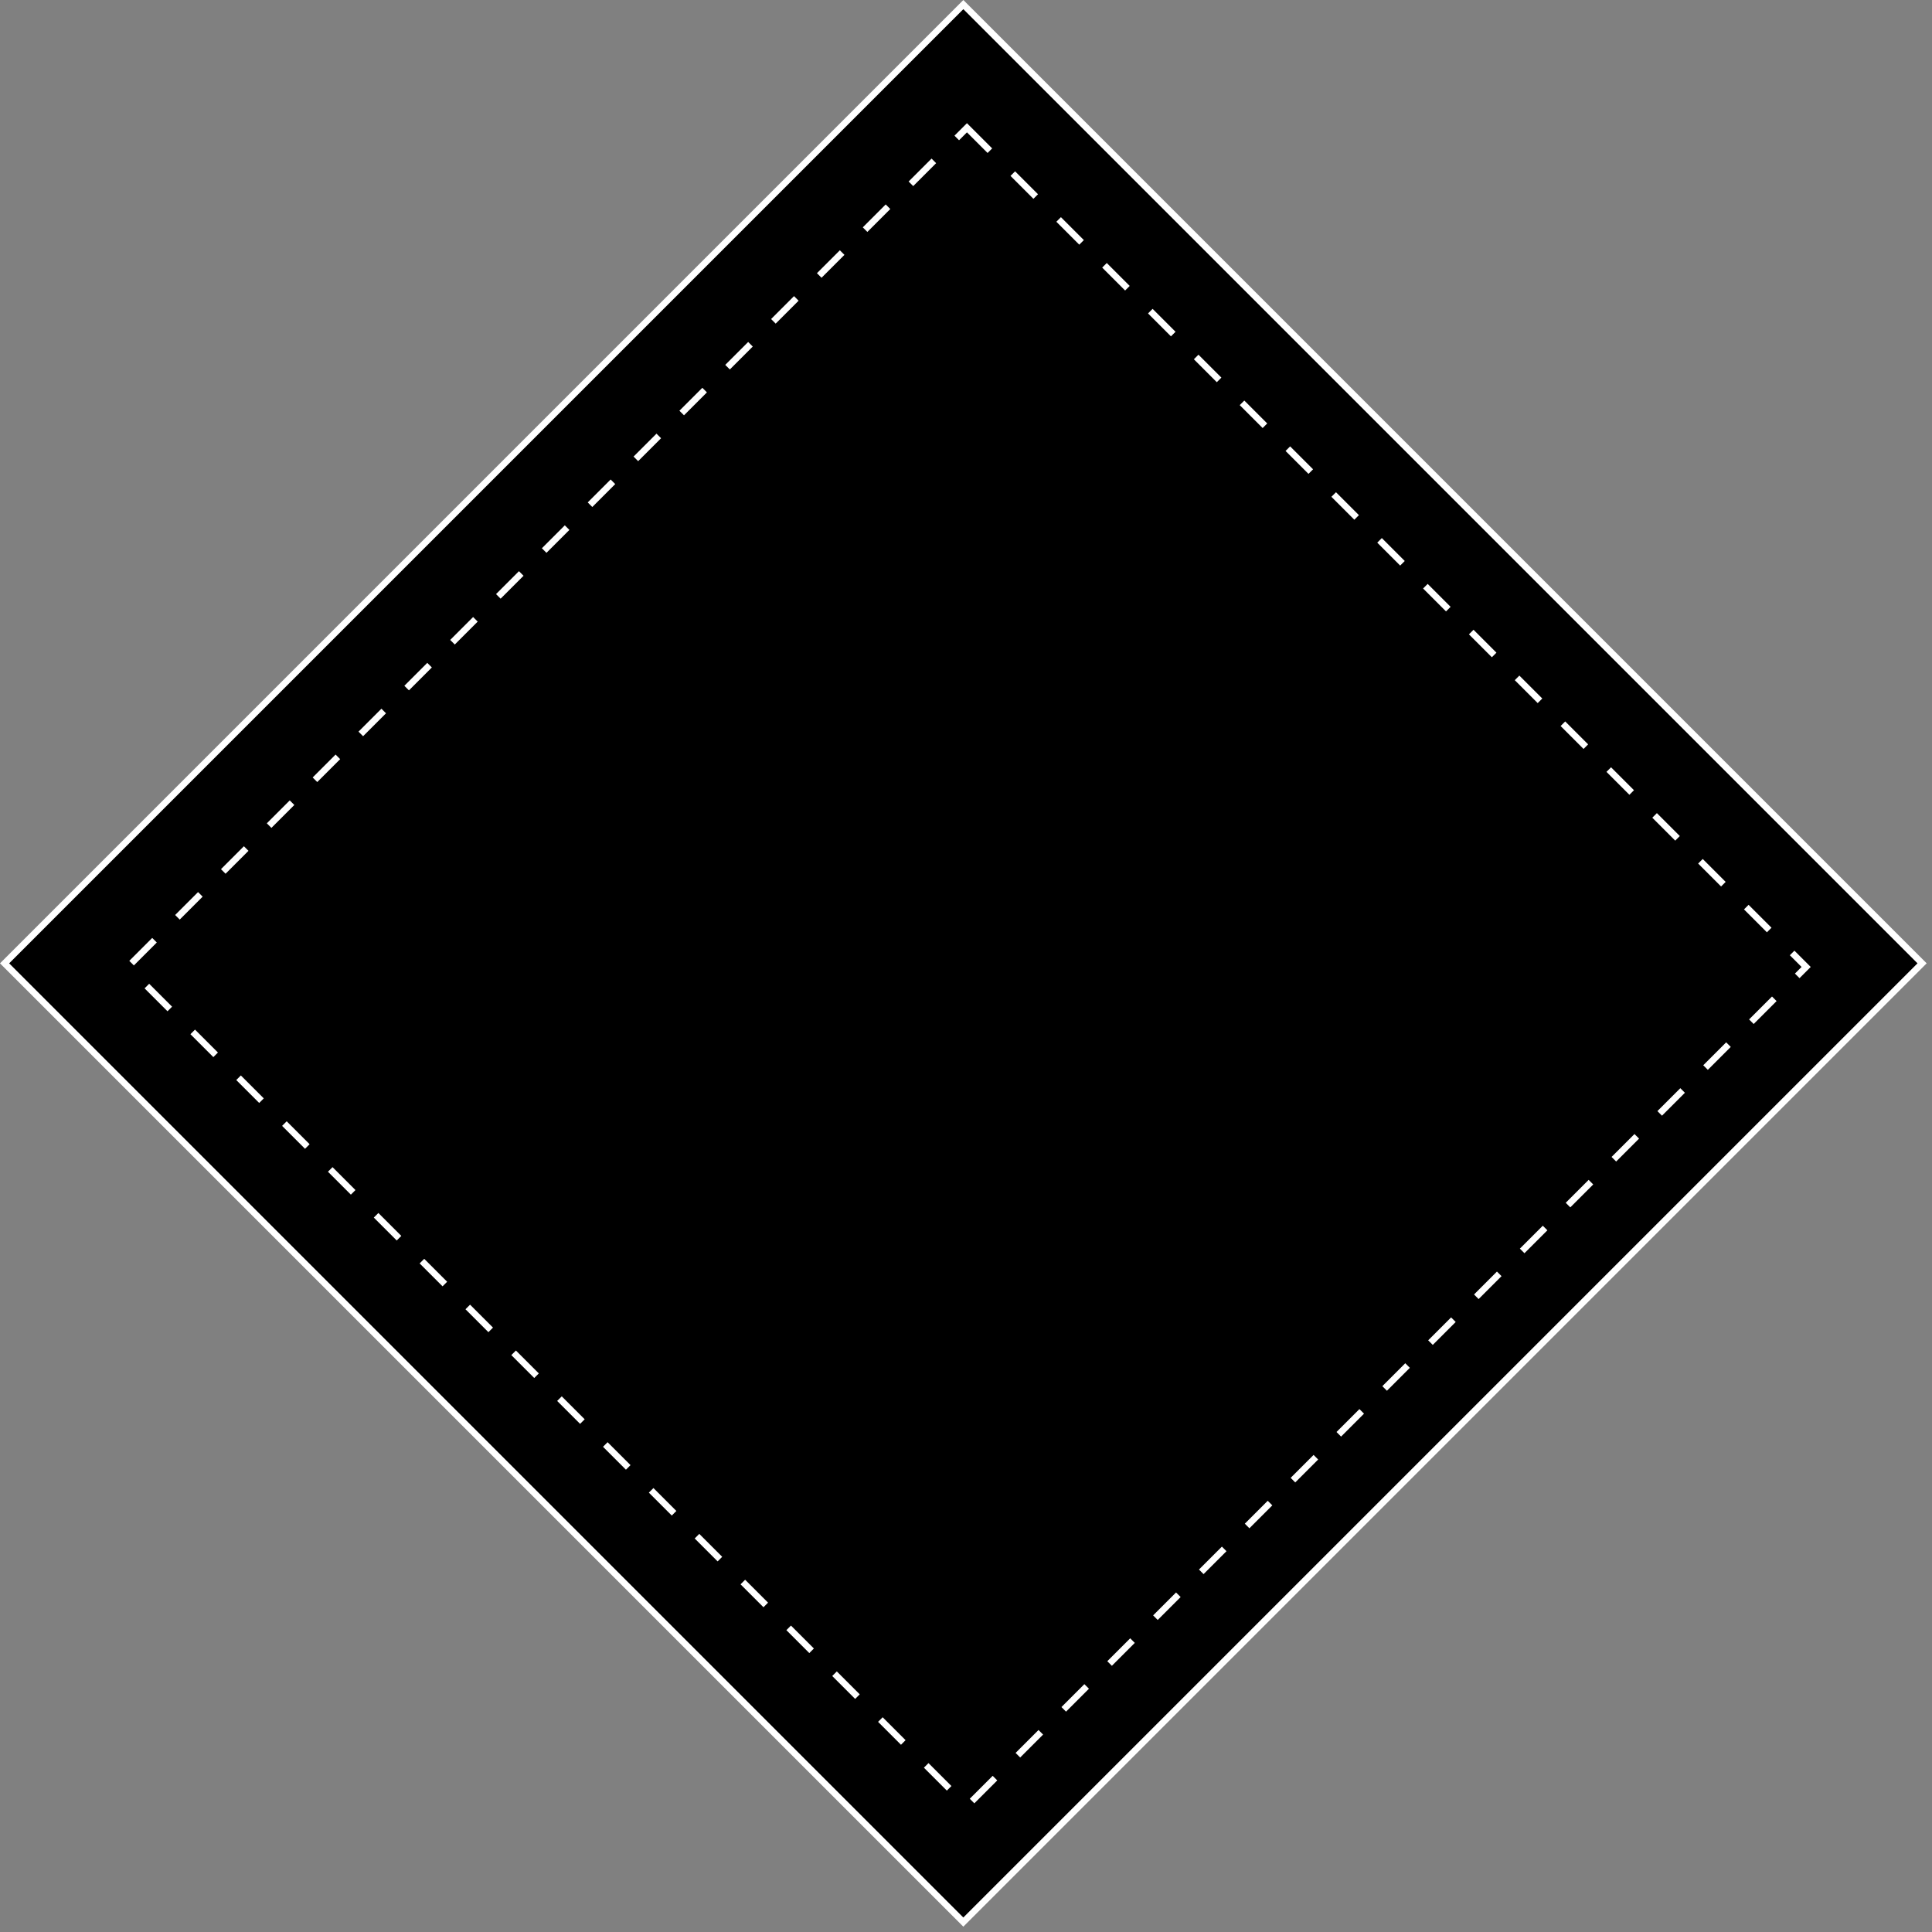 <svg width="298" height="298" viewBox="0 0 298 298" fill="none" xmlns="http://www.w3.org/2000/svg">
<rect x="0" y="0" width="298" height="298" fill="#808080" stroke="none"/>
<rect x="148.589" y="0.707" width="209.136" height="209.136" transform="rotate(45 148.589 0.707)" fill="black" stroke="white"/>
<rect x="149.147" y="19.707" width="183.056" height="183.056" transform="rotate(45 149.147 19.707)" fill="black" stroke="white" stroke-dasharray="5 5"/>
</svg>
